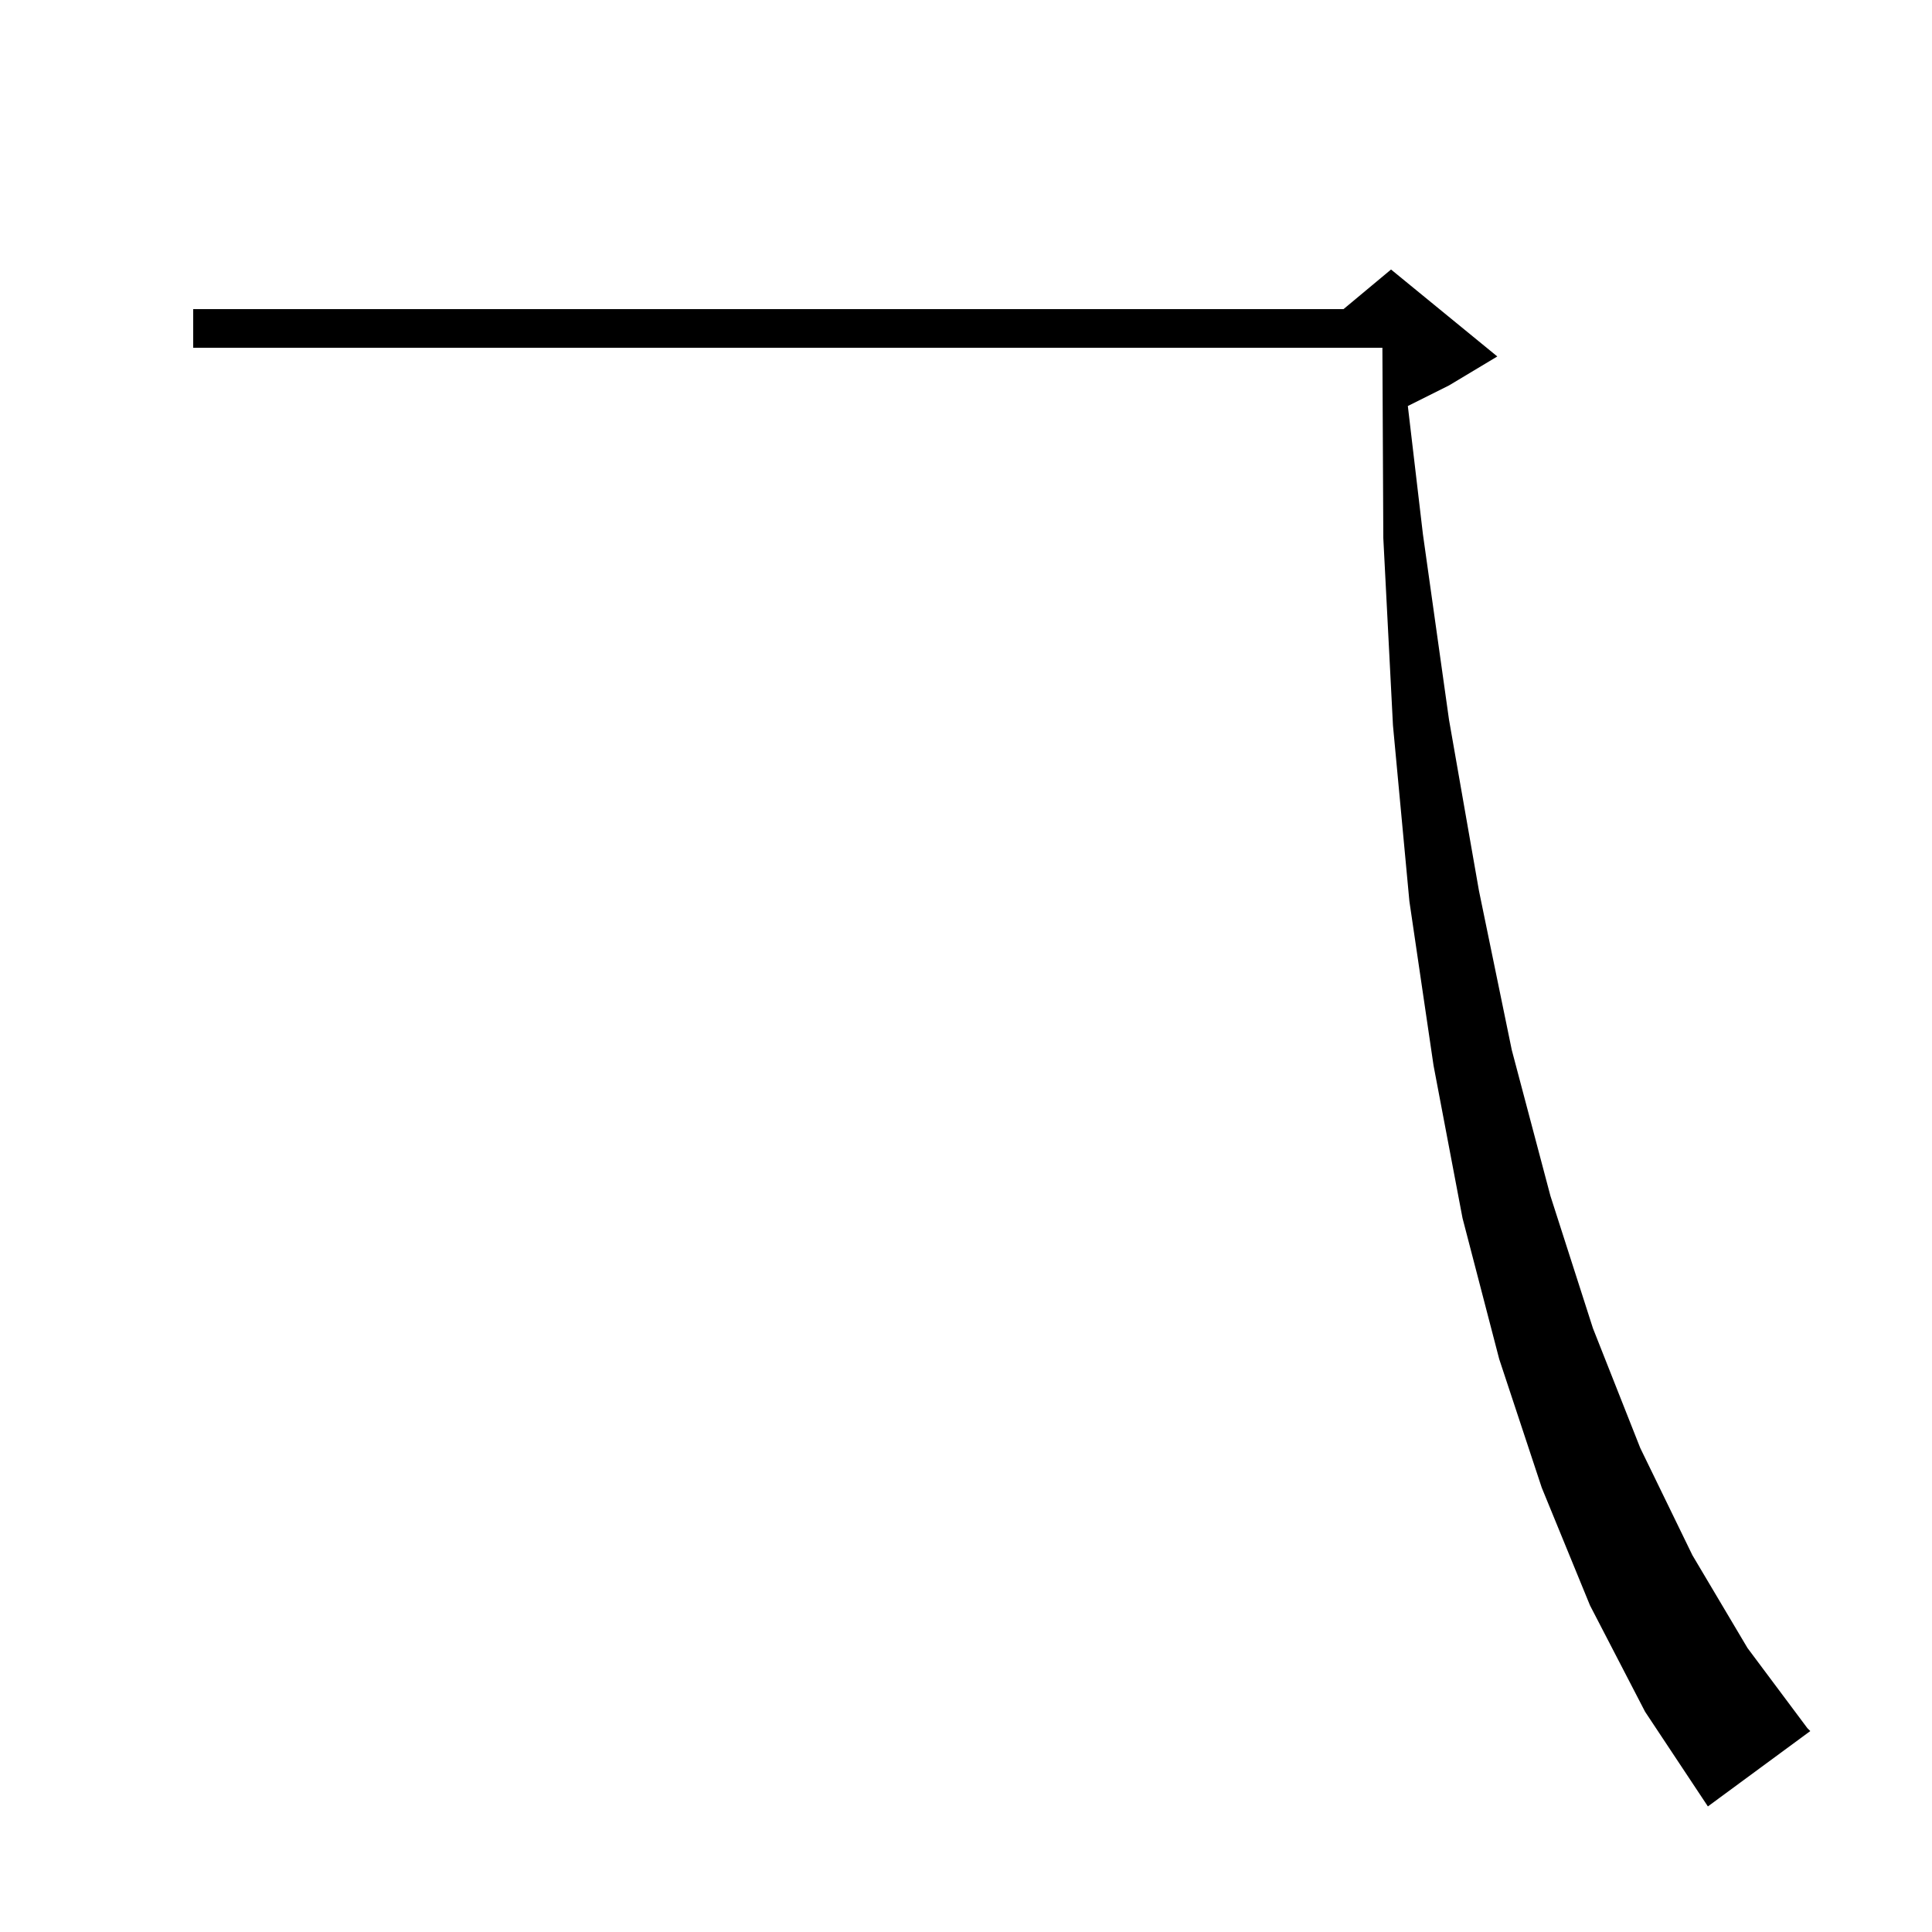 <svg xmlns="http://www.w3.org/2000/svg" xmlns:xlink="http://www.w3.org/1999/xlink" version="1.1" baseProfile="full" viewBox="0 0 200 200" width="200" height="200"><g fill="currentColor"><path d="M 164.6 166.2 L 159.6 154.0 L 155.2 140.7 L 151.4 126.1 L 148.4 110.3 L 145.9 93.3 L 144.2 75.1 L 143.2 55.7 L 143.105 36.0 L 20.0 36.0 L 20.0 32.0 L 139.08 32.0 L 144.0 27.9 L 155.0 36.9 L 150.0 39.9 L 145.739 42.031 L 147.3 55.3 L 150.0 74.5 L 153.1 92.2 L 156.5 108.7 L 160.5 123.8 L 164.9 137.5 L 169.8 149.9 L 175.2 161.0 L 180.9 170.6 L 187.1 178.9 L 187.4 179.2 L 176.8 187.0 L 170.3 177.2 Z "/></g></svg>